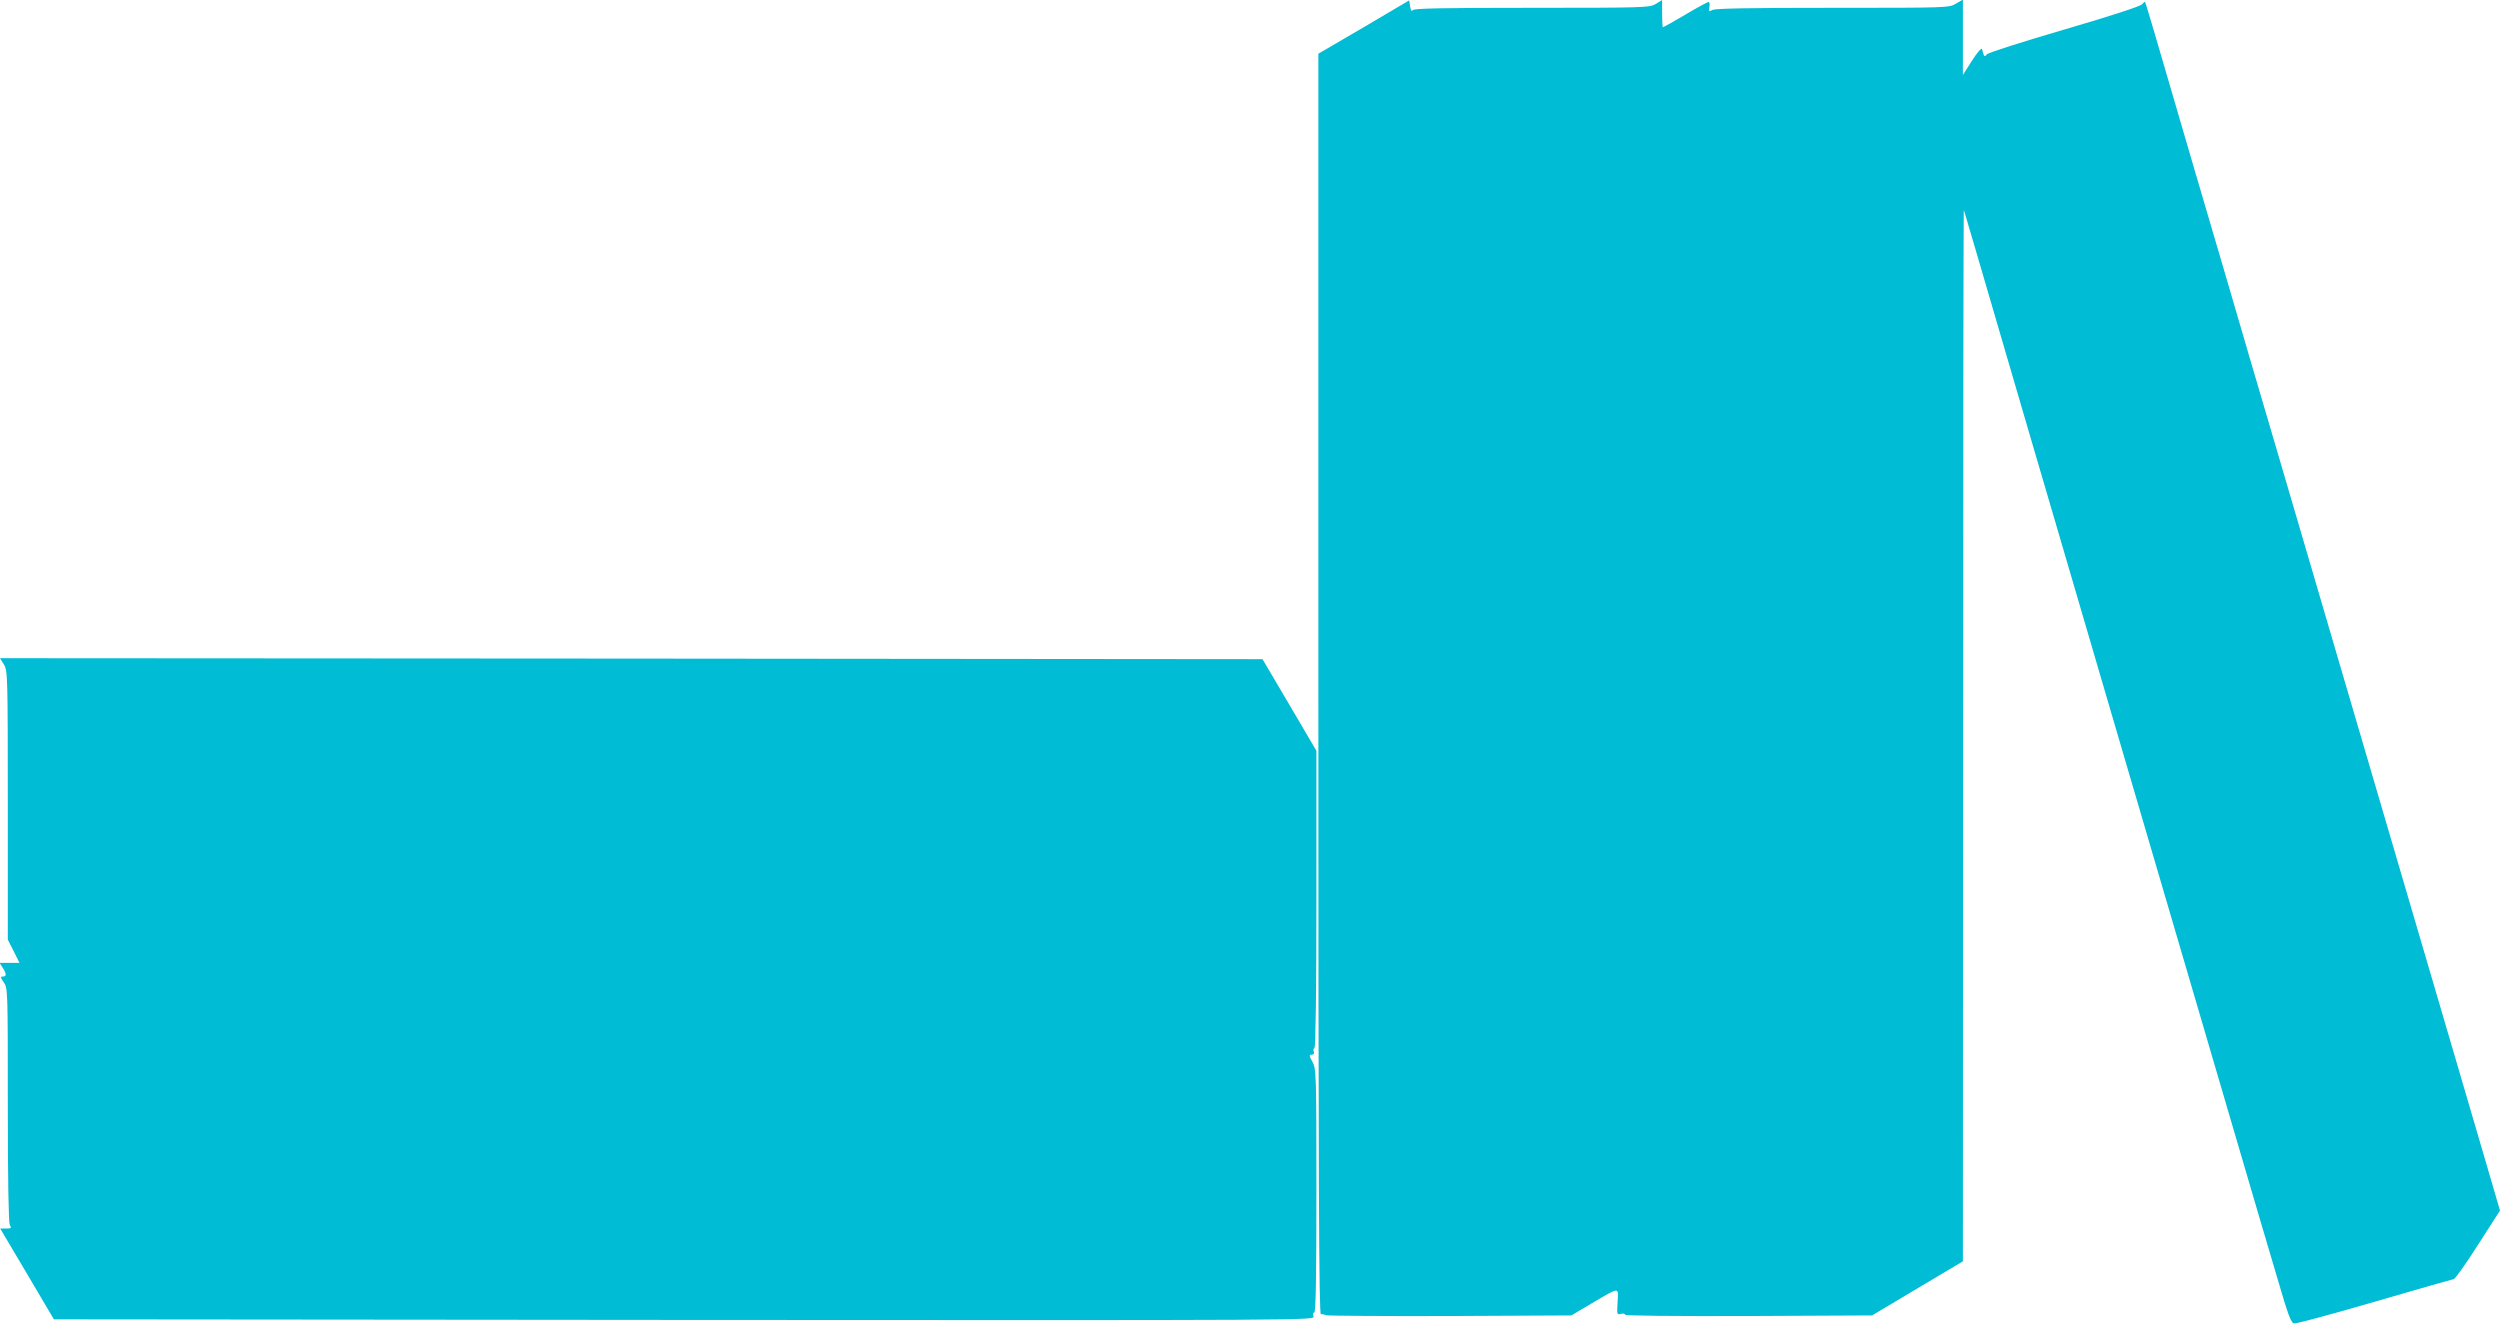 <?xml version="1.0" standalone="no"?>
<!DOCTYPE svg PUBLIC "-//W3C//DTD SVG 20010904//EN"
 "http://www.w3.org/TR/2001/REC-SVG-20010904/DTD/svg10.dtd">
<svg version="1.0" xmlns="http://www.w3.org/2000/svg"
 width="1280pt" height="679pt" viewBox="0 0 1280 679"
 preserveAspectRatio="xMidYMid meet">
<g transform="translate(0,679) scale(0.1,-0.1)"
fill="#00bcd4" stroke="none">
<path d="M6983 6651 l-233 -136 0 -3228 c0 -2577 3 -3227 13 -3226 6 1 19 -1
27 -5 9 -3 295 -5 635 -4 l620 3 105 62 c146 86 136 85 132 7 -4 -64 -3 -67
17 -61 12 3 21 1 21 -4 0 -6 248 -8 633 -7 l632 3 233 139 232 138 1 2697 c0
1483 2 2692 4 2686 2 -5 28 -95 59 -200 30 -104 100 -343 155 -530 54 -187
177 -603 271 -925 94 -322 239 -814 321 -1095 184 -626 313 -1066 549 -1870
100 -341 212 -723 250 -849 55 -189 70 -230 86 -232 10 -2 196 48 412 111 216
63 398 115 405 116 7 0 63 79 124 175 l113 176 -69 236 c-38 130 -108 370
-156 532 -218 743 -393 1338 -505 1720 -67 228 -188 642 -270 920 -82 278
-202 690 -269 915 -66 226 -194 664 -286 975 -91 311 -186 637 -212 725 -26
88 -48 162 -50 164 -2 3 -9 -3 -16 -11 -7 -10 -167 -62 -397 -129 -212 -62
-391 -119 -397 -127 -13 -16 -14 -15 -25 27 -2 8 -25 -18 -51 -59 l-47 -74 0
193 0 193 -36 -21 c-35 -21 -44 -21 -630 -21 -417 0 -602 -3 -616 -11 -19 -10
-20 -9 -16 15 3 14 1 26 -4 26 -5 0 -59 -29 -119 -65 -61 -36 -113 -65 -115
-65 -2 0 -4 31 -4 70 l0 70 -32 -20 c-32 -19 -53 -20 -635 -20 -470 0 -604 -3
-610 -12 -5 -9 -10 -2 -13 18 l-5 32 -232 -137z"/>
<path d="M20 3388 c19 -32 20 -53 20 -721 l0 -688 30 -59 30 -60 -51 0 -51 0
16 -25 c20 -31 20 -45 0 -45 -13 0 -12 -5 5 -29 21 -29 21 -39 21 -626 0 -392
4 -603 10 -616 10 -17 7 -19 -19 -19 l-30 0 138 -233 137 -232 3228 -3 c3224
-2 3227 -2 3221 18 -4 11 -2 20 4 20 8 0 11 188 11 623 0 603 -1 623 -20 660
-18 32 -18 37 -4 37 10 0 14 6 11 15 -4 8 -2 17 3 20 6 4 10 293 10 764 l0
757 -138 235 -138 234 -3232 3 -3232 2 20 -32z"/>
</g>
</svg>
